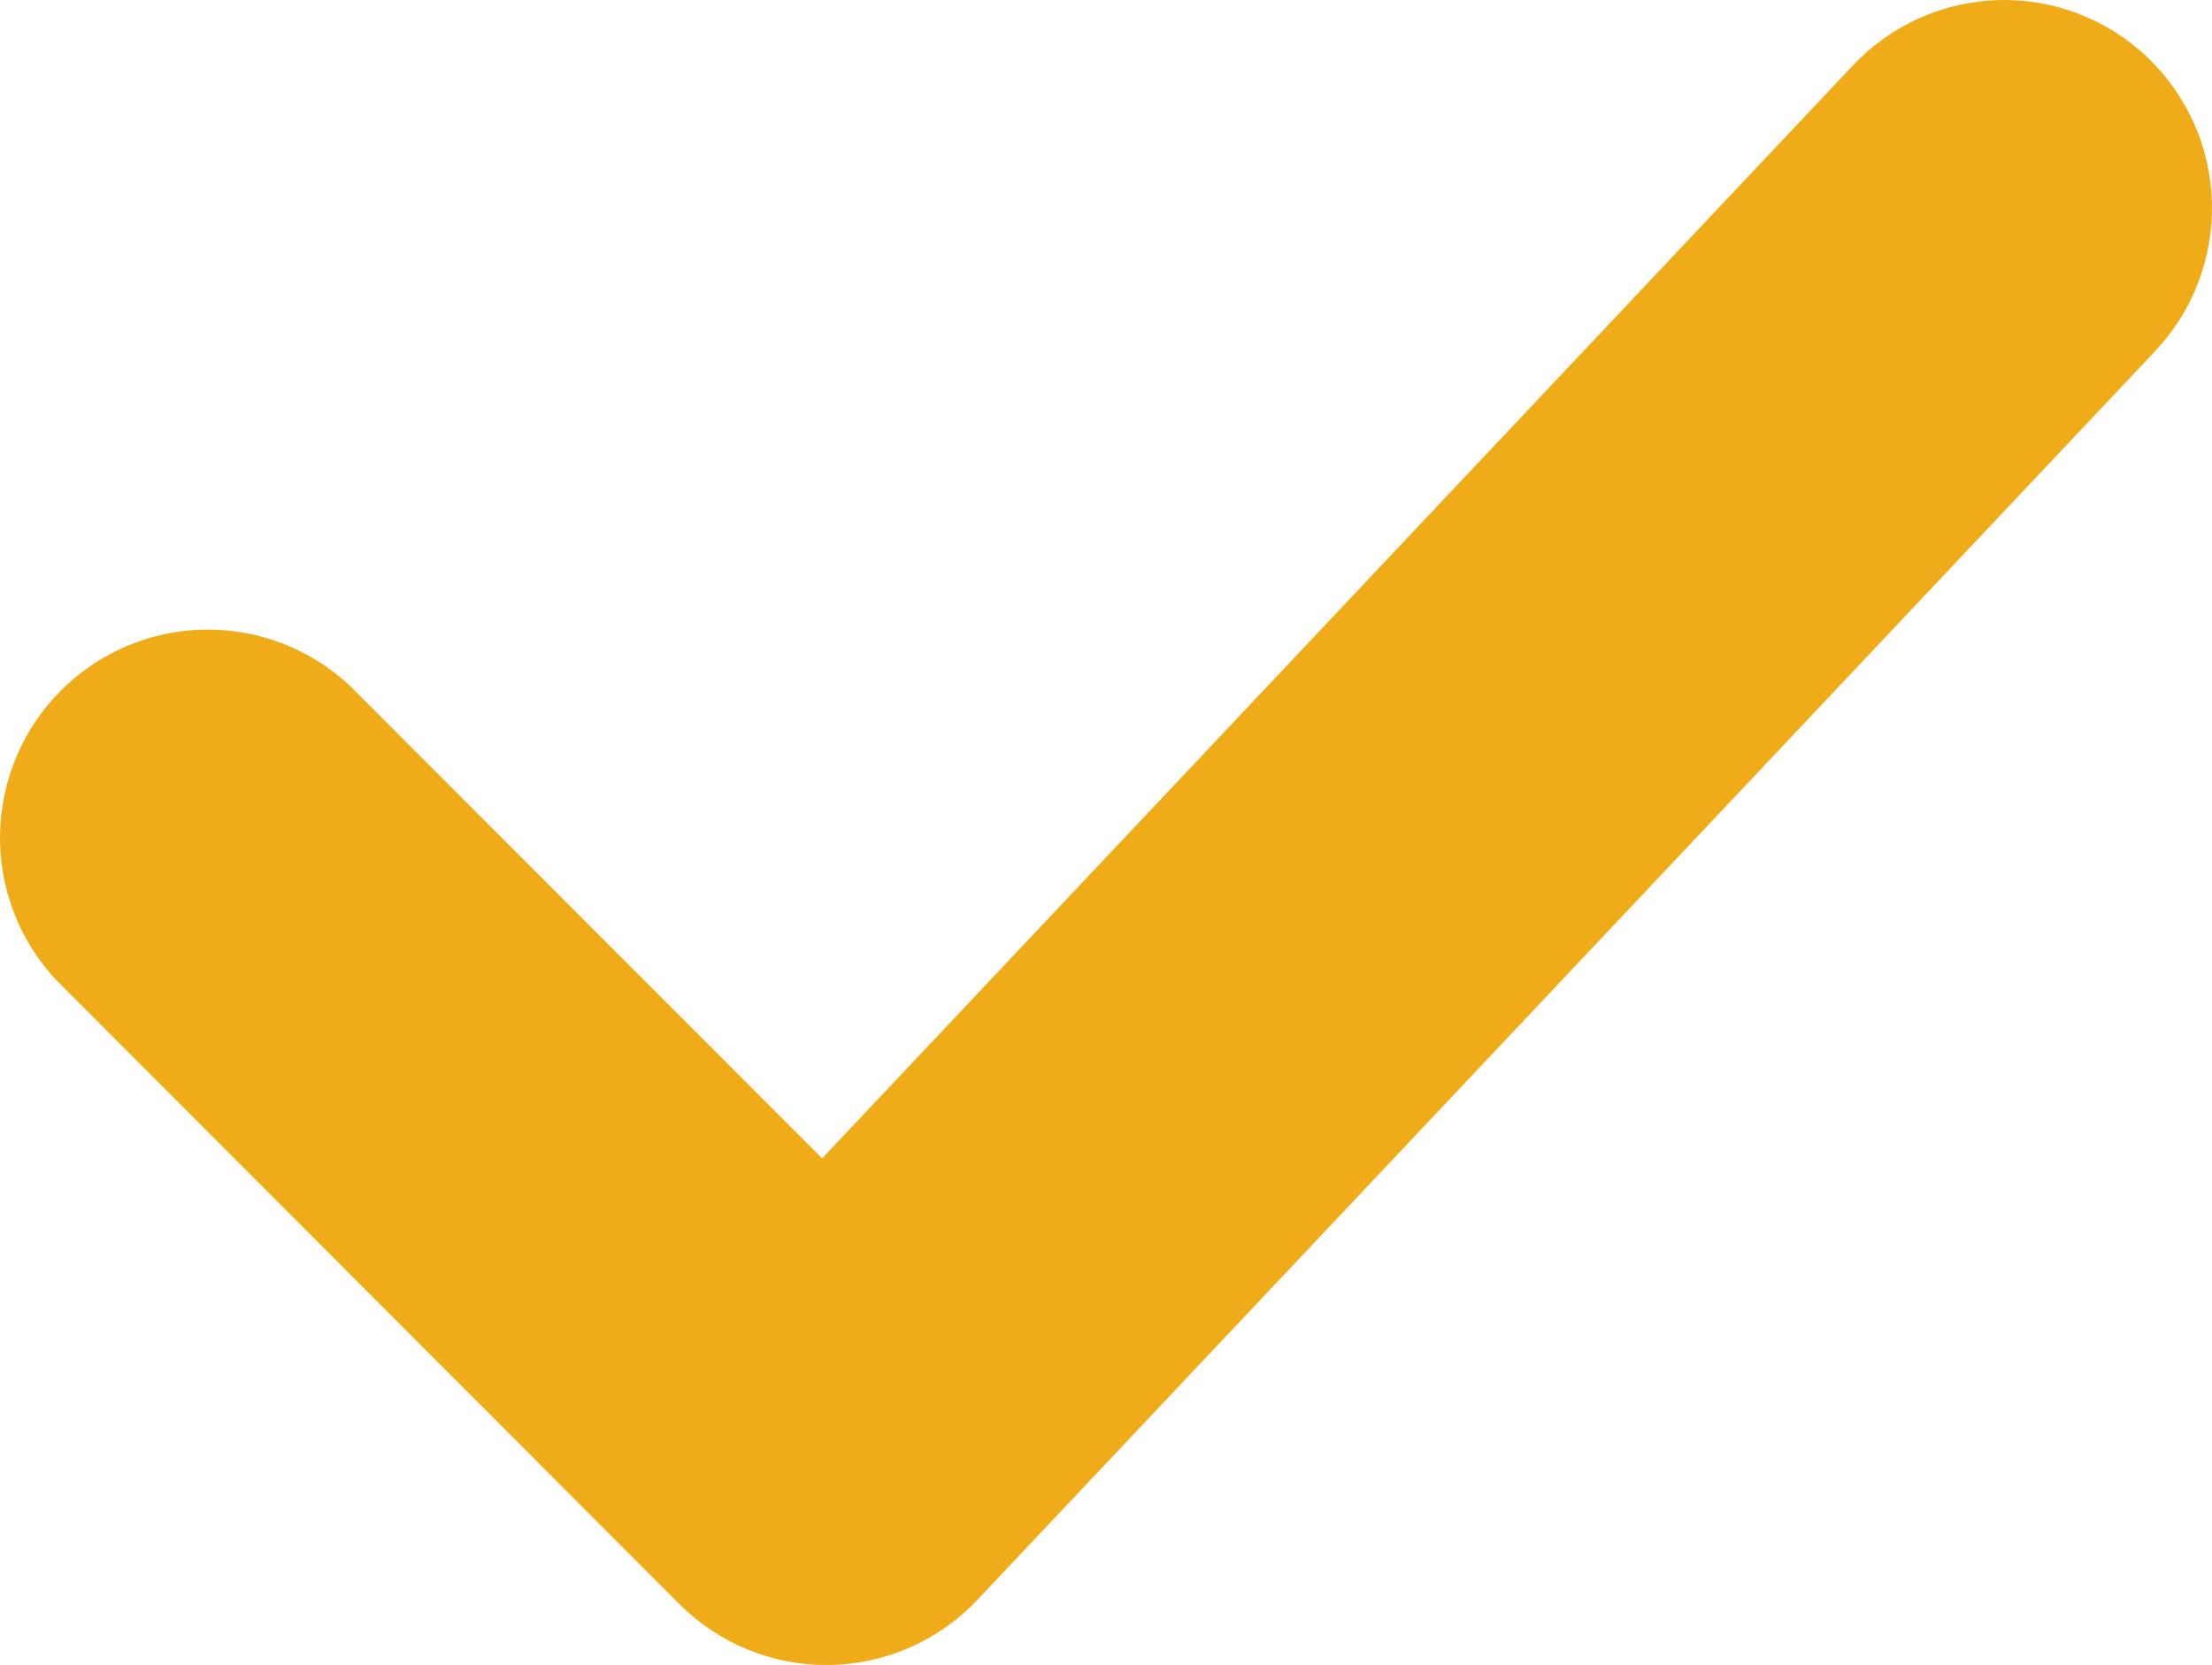 <?xml version="1.0" encoding="UTF-8"?> <svg xmlns="http://www.w3.org/2000/svg" width="89" height="67" viewBox="0 0 89 67" fill="none"><path d="M86.382 2.287C87.993 3.812 88.934 5.917 88.997 8.136C89.059 10.356 88.239 12.51 86.717 14.125L39.323 64.381C38.555 65.194 37.632 65.844 36.608 66.294C35.585 66.744 34.482 66.984 33.364 66.999C32.247 67.015 31.138 66.806 30.102 66.385C29.067 65.964 28.126 65.339 27.335 64.548L2.245 39.42C0.767 37.833 -0.037 35.732 0.001 33.562C0.04 31.392 0.917 29.322 2.45 27.788C3.982 26.253 6.049 25.374 8.216 25.335C10.383 25.297 12.48 26.103 14.065 27.582L33.078 46.612L74.562 2.622C76.085 1.008 78.186 0.066 80.403 0.003C82.619 -0.059 84.77 0.762 86.382 2.287Z" fill="#F0AC18"></path></svg> 